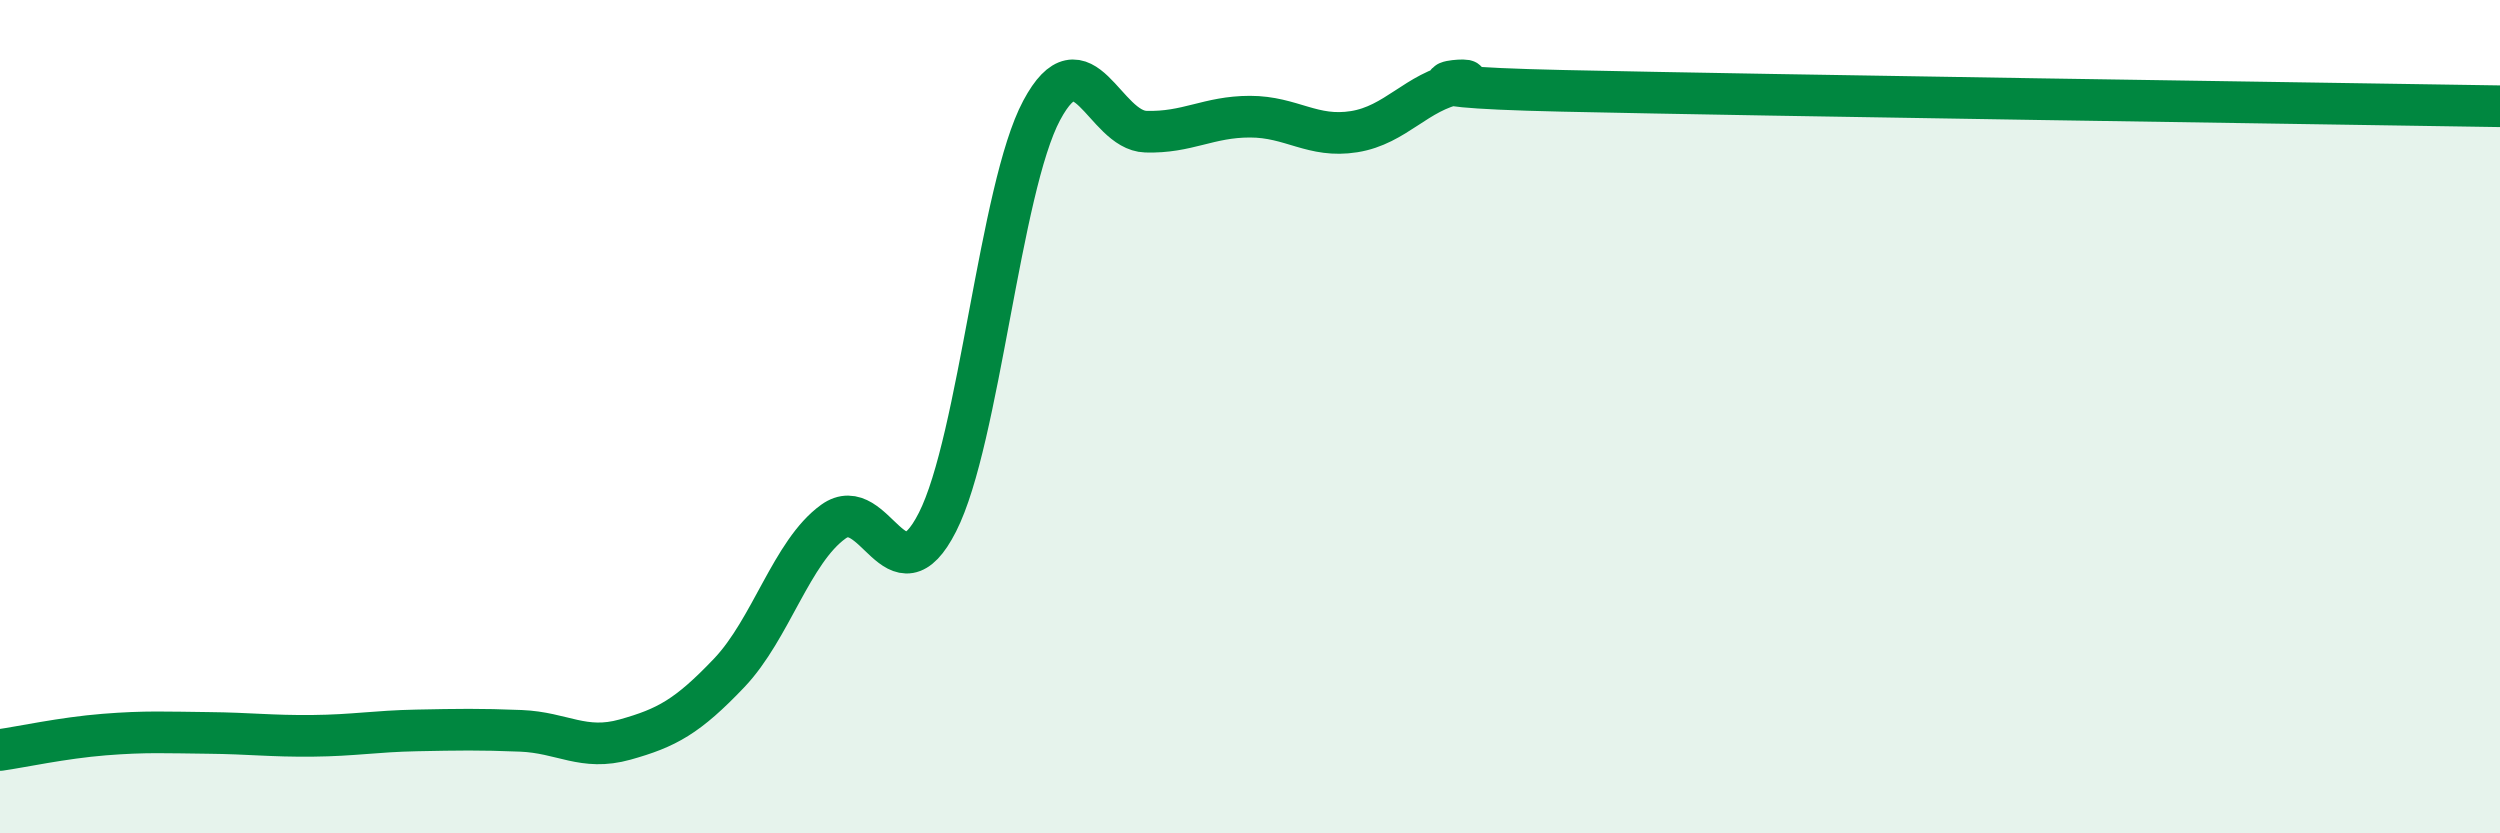 
    <svg width="60" height="20" viewBox="0 0 60 20" xmlns="http://www.w3.org/2000/svg">
      <path
        d="M 0,18 C 0.5,17.93 1.5,17.71 2.5,17.63 C 3.5,17.55 4,17.58 5,17.59 C 6,17.6 6.5,17.67 7.5,17.66 C 8.5,17.65 9,17.55 10,17.53 C 11,17.51 11.5,17.5 12.5,17.54 C 13.5,17.58 14,18.03 15,17.75 C 16,17.47 16.5,17.2 17.5,16.15 C 18.5,15.1 19,13.24 20,12.52 C 21,11.8 21.5,14.5 22.5,12.53 C 23.5,10.56 24,4.52 25,2.65 C 26,0.78 26.5,3.13 27.5,3.16 C 28.5,3.19 29,2.8 30,2.8 C 31,2.8 31.5,3.32 32.5,3.16 C 33.5,3 34,2.2 35,2 C 36,1.8 32.5,2.07 37.5,2.18 C 42.5,2.29 55.5,2.48 60,2.55L60 20L0 20Z"
        fill="#008740"
        opacity="0.1"
        stroke-linecap="round"
        stroke-linejoin="round"
      />
      <path
        d="M 0,18 C 0.5,17.93 1.5,17.71 2.5,17.63 C 3.5,17.55 4,17.58 5,17.59 C 6,17.6 6.5,17.67 7.5,17.66 C 8.5,17.65 9,17.55 10,17.53 C 11,17.51 11.5,17.5 12.5,17.54 C 13.5,17.58 14,18.03 15,17.75 C 16,17.47 16.5,17.2 17.5,16.15 C 18.5,15.1 19,13.24 20,12.52 C 21,11.8 21.5,14.5 22.5,12.53 C 23.5,10.56 24,4.52 25,2.65 C 26,0.78 26.5,3.13 27.5,3.16 C 28.5,3.19 29,2.8 30,2.8 C 31,2.8 31.5,3.32 32.5,3.16 C 33.5,3 34,2.2 35,2 C 36,1.8 32.5,2.07 37.5,2.18 C 42.5,2.29 55.5,2.48 60,2.55"
        stroke="#008740"
        stroke-width="1"
        fill="none"
        stroke-linecap="round"
        stroke-linejoin="round"
      />
    </svg>
  